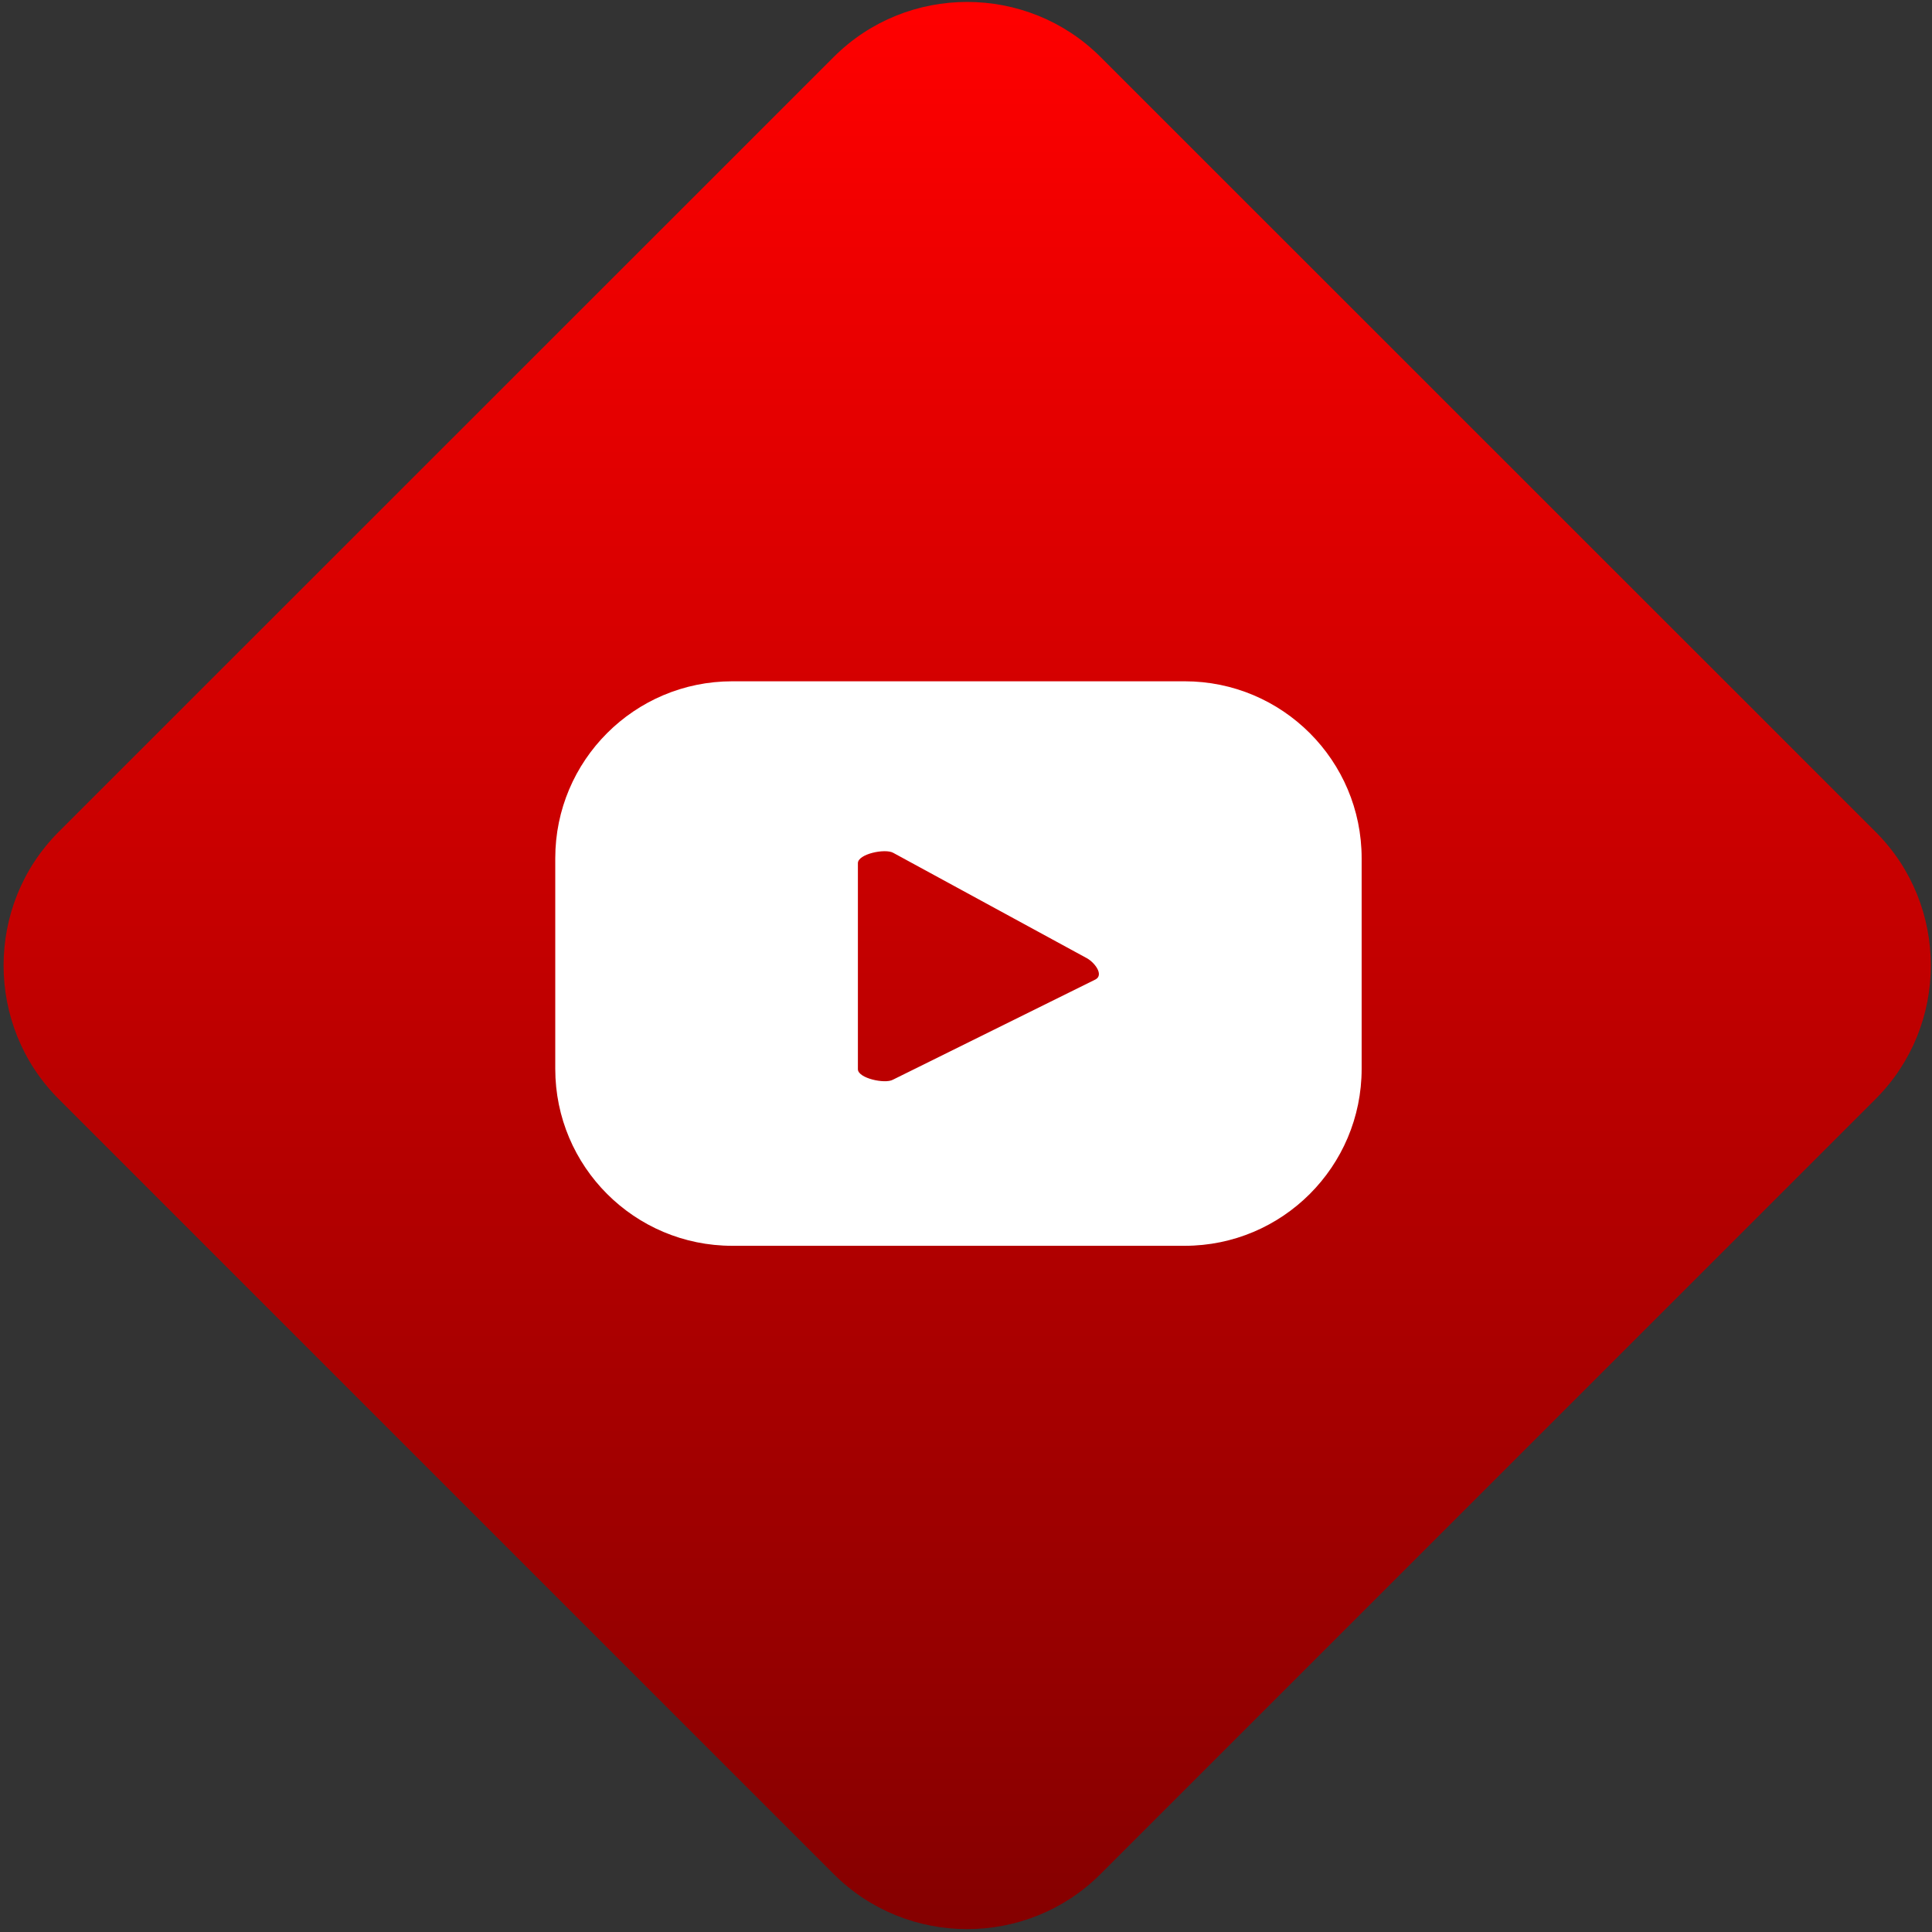 <?xml version="1.0" ?><svg id="Layer_1" style="enable-background:new 0 0 1024 1024;" version="1.1" viewBox="0 0 1024 1024" xml:space="preserve" xmlns="http://www.w3.org/2000/svg" xmlns:xlink="http://www.w3.org/1999/xlink"><rect x="0" y="0" width="1024" height="1024" fill="#333333" stroke="none"/><style type="text/css">
	.st0{fill:url(#SVGID_1_);}
	.st1{fill:#FFFFFF;}
</style><g><linearGradient gradientTransform="matrix(0.707 0.707 -0.707 0.707 252.544 -130.925)" gradientUnits="userSpaceOnUse" id="SVGID_1_" x1="277.165" x2="999.442" y1="-90.61" y2="631.667"><stop offset="0" style="stop-color:#FF0000"/><stop offset="1" style="stop-color:#850000"/></linearGradient><path class="st0" d="M441.9,993.3L31,582.4C-7.8,543.5-7.8,479.9,31,441L441.9,30.2c38.9-38.9,102.5-38.9,141.4,0L994.2,441   c38.9,38.9,38.9,102.5,0,141.4L583.3,993.3C544.4,1032.2,480.8,1032.2,441.9,993.3z"/><path class="st1" d="M721.7,454.9c0-51.8-42-93.8-93.8-93.8H388.1c-51.8,0-93.8,42-93.8,93.8v111.6c0,51.8,42,93.8,93.8,93.8h239.8   c51.8,0,93.8-42,93.8-93.8V454.9z M580.7,519.1l-107.5,53.2c-4.2,2.3-18.5-0.8-18.5-5.6V457.5c0-4.9,14.4-7.9,18.7-5.5l102.9,56   C580.5,510.5,585,516.7,580.7,519.1z"/></g></svg>